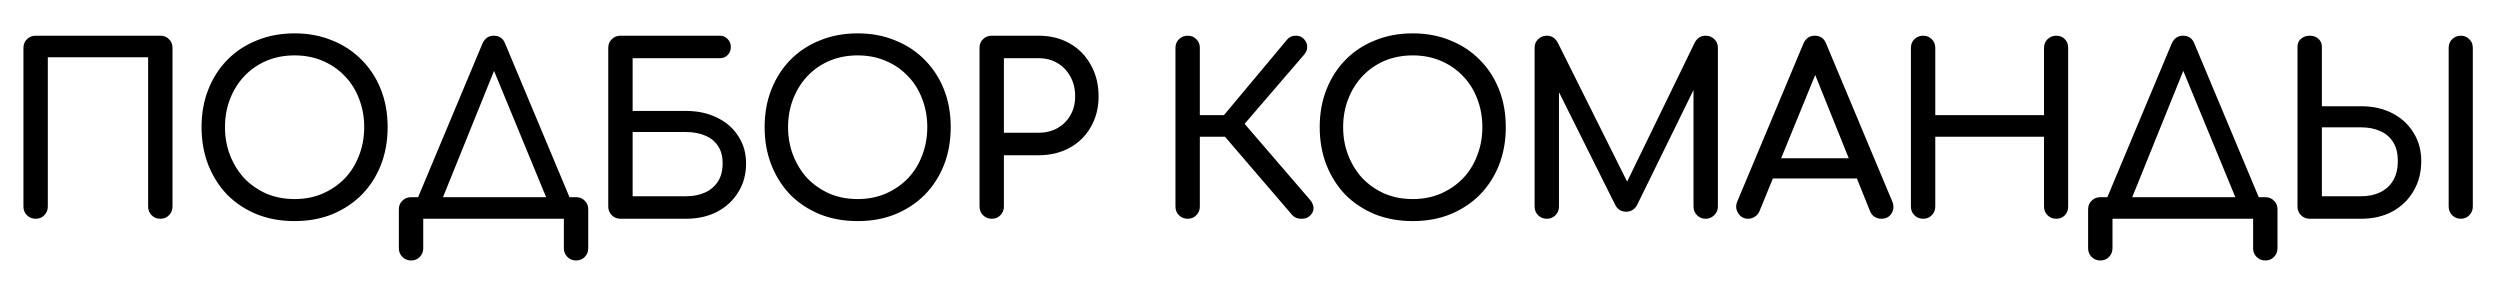 <?xml version="1.0" encoding="UTF-8"?> <svg xmlns="http://www.w3.org/2000/svg" width="320" height="36" viewBox="0 0 320 36" fill="none"><path d="M4.56 28C4.12 28 3.75 27.85 3.45 27.55C3.15 27.25 3 26.88 3 26.44V6.13C3 5.67 3.15 5.3 3.45 5.02C3.75 4.72 4.12 4.57 4.56 4.57H20.52C20.98 4.57 21.35 4.72 21.63 5.02C21.93 5.3 22.08 5.67 22.08 6.13V26.44C22.08 26.88 21.93 27.25 21.63 27.55C21.35 27.85 20.98 28 20.52 28C20.08 28 19.71 27.85 19.41 27.55C19.11 27.25 18.96 26.88 18.96 26.44V7.33H6.12V26.44C6.12 26.88 5.97 27.25 5.67 27.55C5.39 27.85 5.02 28 4.56 28ZM37.708 28.3C35.948 28.3 34.338 28.01 32.878 27.43C31.418 26.83 30.158 26 29.098 24.94C28.058 23.86 27.248 22.59 26.668 21.13C26.088 19.65 25.798 18.03 25.798 16.27C25.798 14.51 26.088 12.9 26.668 11.44C27.248 9.98 28.058 8.72 29.098 7.66C30.158 6.58 31.418 5.75 32.878 5.17C34.338 4.57 35.948 4.27 37.708 4.27C39.468 4.27 41.068 4.57 42.508 5.17C43.968 5.75 45.228 6.58 46.288 7.66C47.348 8.72 48.168 9.98 48.748 11.44C49.328 12.9 49.618 14.51 49.618 16.27C49.618 18.03 49.328 19.65 48.748 21.13C48.168 22.59 47.348 23.86 46.288 24.94C45.228 26 43.968 26.83 42.508 27.43C41.068 28.01 39.468 28.3 37.708 28.3ZM37.708 25.48C39.008 25.48 40.198 25.25 41.278 24.79C42.378 24.31 43.328 23.66 44.128 22.84C44.928 22 45.538 21.02 45.958 19.9C46.398 18.78 46.618 17.57 46.618 16.27C46.618 14.97 46.398 13.76 45.958 12.64C45.538 11.52 44.928 10.55 44.128 9.73C43.328 8.89 42.378 8.24 41.278 7.78C40.198 7.32 39.008 7.09 37.708 7.09C36.408 7.09 35.208 7.32 34.108 7.78C33.028 8.24 32.088 8.89 31.288 9.73C30.508 10.55 29.898 11.52 29.458 12.64C29.018 13.76 28.798 14.97 28.798 16.27C28.798 17.57 29.018 18.78 29.458 19.9C29.898 21.02 30.508 22 31.288 22.84C32.088 23.66 33.028 24.31 34.108 24.79C35.208 25.25 36.408 25.48 37.708 25.48ZM55.975 27.04L53.305 25.75L61.735 5.62C62.035 4.92 62.525 4.57 63.205 4.57C63.925 4.57 64.415 4.92 64.675 5.62L73.135 25.81L70.645 27.04L63.025 8.56H63.445L55.975 27.04ZM52.615 33.34C52.175 33.34 51.805 33.19 51.505 32.89C51.205 32.59 51.055 32.22 51.055 31.78V26.8C51.055 26.34 51.205 25.97 51.505 25.69C51.805 25.39 52.175 25.24 52.615 25.24H73.735C74.195 25.24 74.565 25.39 74.845 25.69C75.145 25.97 75.295 26.34 75.295 26.8V31.78C75.295 32.22 75.145 32.59 74.845 32.89C74.565 33.19 74.195 33.34 73.735 33.34C73.295 33.34 72.925 33.19 72.625 32.89C72.325 32.59 72.175 32.22 72.175 31.78V28H54.175V31.78C54.175 32.22 54.025 32.59 53.725 32.89C53.445 33.19 53.075 33.34 52.615 33.34ZM79.417 28C78.977 28 78.607 27.85 78.307 27.55C78.007 27.25 77.857 26.88 77.857 26.44V6.13C77.857 5.67 78.007 5.3 78.307 5.02C78.607 4.72 78.977 4.57 79.417 4.57H92.137C92.537 4.57 92.867 4.71 93.127 4.99C93.407 5.25 93.547 5.6 93.547 6.04C93.547 6.44 93.407 6.78 93.127 7.06C92.867 7.32 92.537 7.45 92.137 7.45H80.977V14.2H87.817C89.317 14.2 90.647 14.49 91.807 15.07C92.967 15.63 93.867 16.42 94.507 17.44C95.167 18.44 95.497 19.6 95.497 20.92C95.497 22.3 95.167 23.52 94.507 24.58C93.867 25.64 92.967 26.48 91.807 27.1C90.647 27.7 89.317 28 87.817 28H79.417ZM80.977 25.12H87.817C88.737 25.12 89.547 24.96 90.247 24.64C90.947 24.32 91.497 23.85 91.897 23.23C92.297 22.61 92.497 21.84 92.497 20.92C92.497 20 92.297 19.25 91.897 18.67C91.497 18.07 90.947 17.63 90.247 17.35C89.547 17.05 88.737 16.9 87.817 16.9H80.977V25.12ZM109.782 28.3C108.022 28.3 106.412 28.01 104.952 27.43C103.492 26.83 102.232 26 101.172 24.94C100.132 23.86 99.322 22.59 98.742 21.13C98.162 19.65 97.872 18.03 97.872 16.27C97.872 14.51 98.162 12.9 98.742 11.44C99.322 9.98 100.132 8.72 101.172 7.66C102.232 6.58 103.492 5.75 104.952 5.17C106.412 4.57 108.022 4.27 109.782 4.27C111.542 4.27 113.142 4.57 114.582 5.17C116.042 5.75 117.302 6.58 118.362 7.66C119.422 8.72 120.242 9.98 120.822 11.44C121.402 12.9 121.692 14.51 121.692 16.27C121.692 18.03 121.402 19.65 120.822 21.13C120.242 22.59 119.422 23.86 118.362 24.94C117.302 26 116.042 26.83 114.582 27.43C113.142 28.01 111.542 28.3 109.782 28.3ZM109.782 25.48C111.082 25.48 112.272 25.25 113.352 24.79C114.452 24.31 115.402 23.66 116.202 22.84C117.002 22 117.612 21.02 118.032 19.9C118.472 18.78 118.692 17.57 118.692 16.27C118.692 14.97 118.472 13.76 118.032 12.64C117.612 11.52 117.002 10.55 116.202 9.73C115.402 8.89 114.452 8.24 113.352 7.78C112.272 7.32 111.082 7.09 109.782 7.09C108.482 7.09 107.282 7.32 106.182 7.78C105.102 8.24 104.162 8.89 103.362 9.73C102.582 10.55 101.972 11.52 101.532 12.64C101.092 13.76 100.872 14.97 100.872 16.27C100.872 17.57 101.092 18.78 101.532 19.9C101.972 21.02 102.582 22 103.362 22.84C104.162 23.66 105.102 24.31 106.182 24.79C107.282 25.25 108.482 25.48 109.782 25.48ZM126.939 28C126.499 28 126.129 27.85 125.829 27.55C125.529 27.25 125.379 26.88 125.379 26.44V6.13C125.379 5.67 125.529 5.3 125.829 5.02C126.129 4.72 126.499 4.57 126.939 4.57H132.939C134.439 4.57 135.769 4.9 136.929 5.56C138.089 6.22 138.989 7.14 139.629 8.32C140.289 9.48 140.619 10.82 140.619 12.34C140.619 13.8 140.289 15.1 139.629 16.24C138.989 17.38 138.089 18.27 136.929 18.91C135.769 19.55 134.439 19.87 132.939 19.87H128.499V26.44C128.499 26.88 128.349 27.25 128.049 27.55C127.769 27.85 127.399 28 126.939 28ZM128.499 16.99H132.939C133.859 16.99 134.669 16.79 135.369 16.39C136.069 15.99 136.619 15.44 137.019 14.74C137.419 14.04 137.619 13.24 137.619 12.34C137.619 11.38 137.419 10.54 137.019 9.82C136.619 9.08 136.069 8.5 135.369 8.08C134.669 7.66 133.859 7.45 132.939 7.45H128.499V16.99ZM167.679 27.61C167.399 27.89 167.019 28.02 166.539 28C166.059 28 165.679 27.84 165.399 27.52L155.559 16.06L164.739 5.08C165.019 4.74 165.379 4.57 165.819 4.57C166.279 4.55 166.649 4.7 166.929 5.02C167.209 5.34 167.339 5.68 167.319 6.04C167.319 6.38 167.179 6.71 166.899 7.03L159.309 15.85L167.679 25.57C167.959 25.89 168.109 26.23 168.129 26.59C168.169 26.93 168.019 27.27 167.679 27.61ZM152.019 28C151.579 28 151.209 27.85 150.909 27.55C150.609 27.25 150.459 26.88 150.459 26.44V6.13C150.459 5.67 150.609 5.3 150.909 5.02C151.209 4.72 151.579 4.57 152.019 4.57C152.479 4.57 152.849 4.72 153.129 5.02C153.429 5.3 153.579 5.67 153.579 6.13V14.74H158.499V17.5H153.579V26.44C153.579 26.88 153.429 27.25 153.129 27.55C152.849 27.85 152.479 28 152.019 28ZM180.832 28.3C179.072 28.3 177.462 28.01 176.002 27.43C174.542 26.83 173.282 26 172.222 24.94C171.182 23.86 170.372 22.59 169.792 21.13C169.212 19.65 168.922 18.03 168.922 16.27C168.922 14.51 169.212 12.9 169.792 11.44C170.372 9.98 171.182 8.72 172.222 7.66C173.282 6.58 174.542 5.75 176.002 5.17C177.462 4.57 179.072 4.27 180.832 4.27C182.592 4.27 184.192 4.57 185.632 5.17C187.092 5.75 188.352 6.58 189.412 7.66C190.472 8.72 191.292 9.98 191.872 11.44C192.452 12.9 192.742 14.51 192.742 16.27C192.742 18.03 192.452 19.65 191.872 21.13C191.292 22.59 190.472 23.86 189.412 24.94C188.352 26 187.092 26.83 185.632 27.43C184.192 28.01 182.592 28.3 180.832 28.3ZM180.832 25.48C182.132 25.48 183.322 25.25 184.402 24.79C185.502 24.31 186.452 23.66 187.252 22.84C188.052 22 188.662 21.02 189.082 19.9C189.522 18.78 189.742 17.57 189.742 16.27C189.742 14.97 189.522 13.76 189.082 12.64C188.662 11.52 188.052 10.55 187.252 9.73C186.452 8.89 185.502 8.24 184.402 7.78C183.322 7.32 182.132 7.09 180.832 7.09C179.532 7.09 178.332 7.32 177.232 7.78C176.152 8.24 175.212 8.89 174.412 9.73C173.632 10.55 173.022 11.52 172.582 12.64C172.142 13.76 171.922 14.97 171.922 16.27C171.922 17.57 172.142 18.78 172.582 19.9C173.022 21.02 173.632 22 174.412 22.84C175.212 23.66 176.152 24.31 177.232 24.79C178.332 25.25 179.532 25.48 180.832 25.48ZM197.989 28C197.549 28 197.179 27.85 196.879 27.55C196.579 27.25 196.429 26.88 196.429 26.44V6.13C196.429 5.67 196.579 5.3 196.879 5.02C197.179 4.72 197.549 4.57 197.989 4.57C198.589 4.57 199.049 4.85 199.369 5.41L208.759 24.22H207.799L216.949 5.41C217.269 4.85 217.729 4.57 218.329 4.57C218.769 4.57 219.139 4.72 219.439 5.02C219.739 5.3 219.889 5.67 219.889 6.13V26.44C219.889 26.88 219.729 27.25 219.409 27.55C219.109 27.85 218.749 28 218.329 28C217.889 28 217.519 27.85 217.219 27.55C216.919 27.25 216.769 26.88 216.769 26.44V10.45L217.369 10.3L209.509 26.32C209.169 26.84 208.719 27.1 208.159 27.1C207.499 27.1 207.019 26.79 206.719 26.17L198.949 10.6L199.549 10.45V26.44C199.549 26.88 199.399 27.25 199.099 27.55C198.799 27.85 198.429 28 197.989 28ZM223.771 28C223.211 28 222.781 27.76 222.481 27.28C222.181 26.8 222.151 26.29 222.391 25.75L230.821 5.62C231.121 4.92 231.611 4.57 232.291 4.57C233.011 4.57 233.501 4.92 233.761 5.62L242.221 25.81C242.441 26.37 242.401 26.88 242.101 27.34C241.821 27.78 241.391 28 240.811 28C240.511 28 240.221 27.92 239.941 27.76C239.681 27.58 239.491 27.34 239.371 27.04L231.931 8.56H232.771L225.211 27.04C225.071 27.36 224.861 27.6 224.581 27.76C224.321 27.92 224.051 28 223.771 28ZM225.361 22.84L226.561 20.26H238.321L239.521 22.84H225.361ZM246.155 28C245.715 28 245.345 27.85 245.045 27.55C244.745 27.25 244.595 26.88 244.595 26.44V6.13C244.595 5.67 244.745 5.3 245.045 5.02C245.345 4.72 245.715 4.57 246.155 4.57C246.615 4.57 246.985 4.72 247.265 5.02C247.565 5.3 247.715 5.67 247.715 6.13V14.74H261.635V6.13C261.635 5.67 261.785 5.3 262.085 5.02C262.385 4.72 262.755 4.57 263.195 4.57C263.655 4.57 264.025 4.72 264.305 5.02C264.585 5.3 264.725 5.67 264.725 6.13V26.44C264.725 26.88 264.585 27.25 264.305 27.55C264.025 27.85 263.655 28 263.195 28C262.755 28 262.385 27.85 262.085 27.55C261.785 27.25 261.635 26.88 261.635 26.44V17.5H247.715V26.44C247.715 26.88 247.565 27.25 247.265 27.55C246.985 27.85 246.615 28 246.155 28ZM272.198 27.04L269.528 25.75L277.958 5.62C278.258 4.92 278.748 4.57 279.428 4.57C280.148 4.57 280.638 4.92 280.898 5.62L289.358 25.81L286.868 27.04L279.248 8.56H279.668L272.198 27.04ZM268.838 33.34C268.398 33.34 268.028 33.19 267.728 32.89C267.428 32.59 267.278 32.22 267.278 31.78V26.8C267.278 26.34 267.428 25.97 267.728 25.69C268.028 25.39 268.398 25.24 268.838 25.24H289.958C290.418 25.24 290.788 25.39 291.068 25.69C291.368 25.97 291.518 26.34 291.518 26.8V31.78C291.518 32.22 291.368 32.59 291.068 32.89C290.788 33.19 290.418 33.34 289.958 33.34C289.518 33.34 289.148 33.19 288.848 32.89C288.548 32.59 288.398 32.22 288.398 31.78V28H270.398V31.78C270.398 32.22 270.248 32.59 269.948 32.89C269.668 33.19 269.298 33.34 268.838 33.34ZM295.64 28C295.2 28 294.83 27.85 294.53 27.55C294.23 27.25 294.08 26.88 294.08 26.44V5.98C294.08 5.56 294.23 5.22 294.53 4.96C294.83 4.7 295.2 4.57 295.64 4.57C296.1 4.57 296.47 4.7 296.75 4.96C297.05 5.22 297.2 5.56 297.2 5.98V13.6H302.24C303.74 13.6 305.07 13.9 306.23 14.5C307.39 15.1 308.29 15.93 308.93 16.99C309.59 18.03 309.92 19.24 309.92 20.62C309.92 22.06 309.59 23.34 308.93 24.46C308.29 25.56 307.39 26.43 306.23 27.07C305.07 27.69 303.74 28 302.24 28H295.64ZM297.2 25.12H302.24C303.16 25.12 303.97 24.95 304.67 24.61C305.37 24.27 305.92 23.77 306.32 23.11C306.72 22.43 306.92 21.6 306.92 20.62C306.92 19.62 306.72 18.81 306.32 18.19C305.92 17.55 305.37 17.08 304.67 16.78C303.97 16.46 303.16 16.3 302.24 16.3H297.2V25.12ZM314.99 28C314.55 28 314.18 27.85 313.88 27.55C313.58 27.25 313.43 26.88 313.43 26.44V6.13C313.43 5.67 313.58 5.3 313.88 5.02C314.18 4.72 314.55 4.57 314.99 4.57C315.43 4.57 315.79 4.72 316.07 5.02C316.37 5.3 316.52 5.67 316.52 6.13V26.44C316.52 26.88 316.37 27.25 316.07 27.55C315.79 27.85 315.43 28 314.99 28Z" fill="black"></path></svg> 